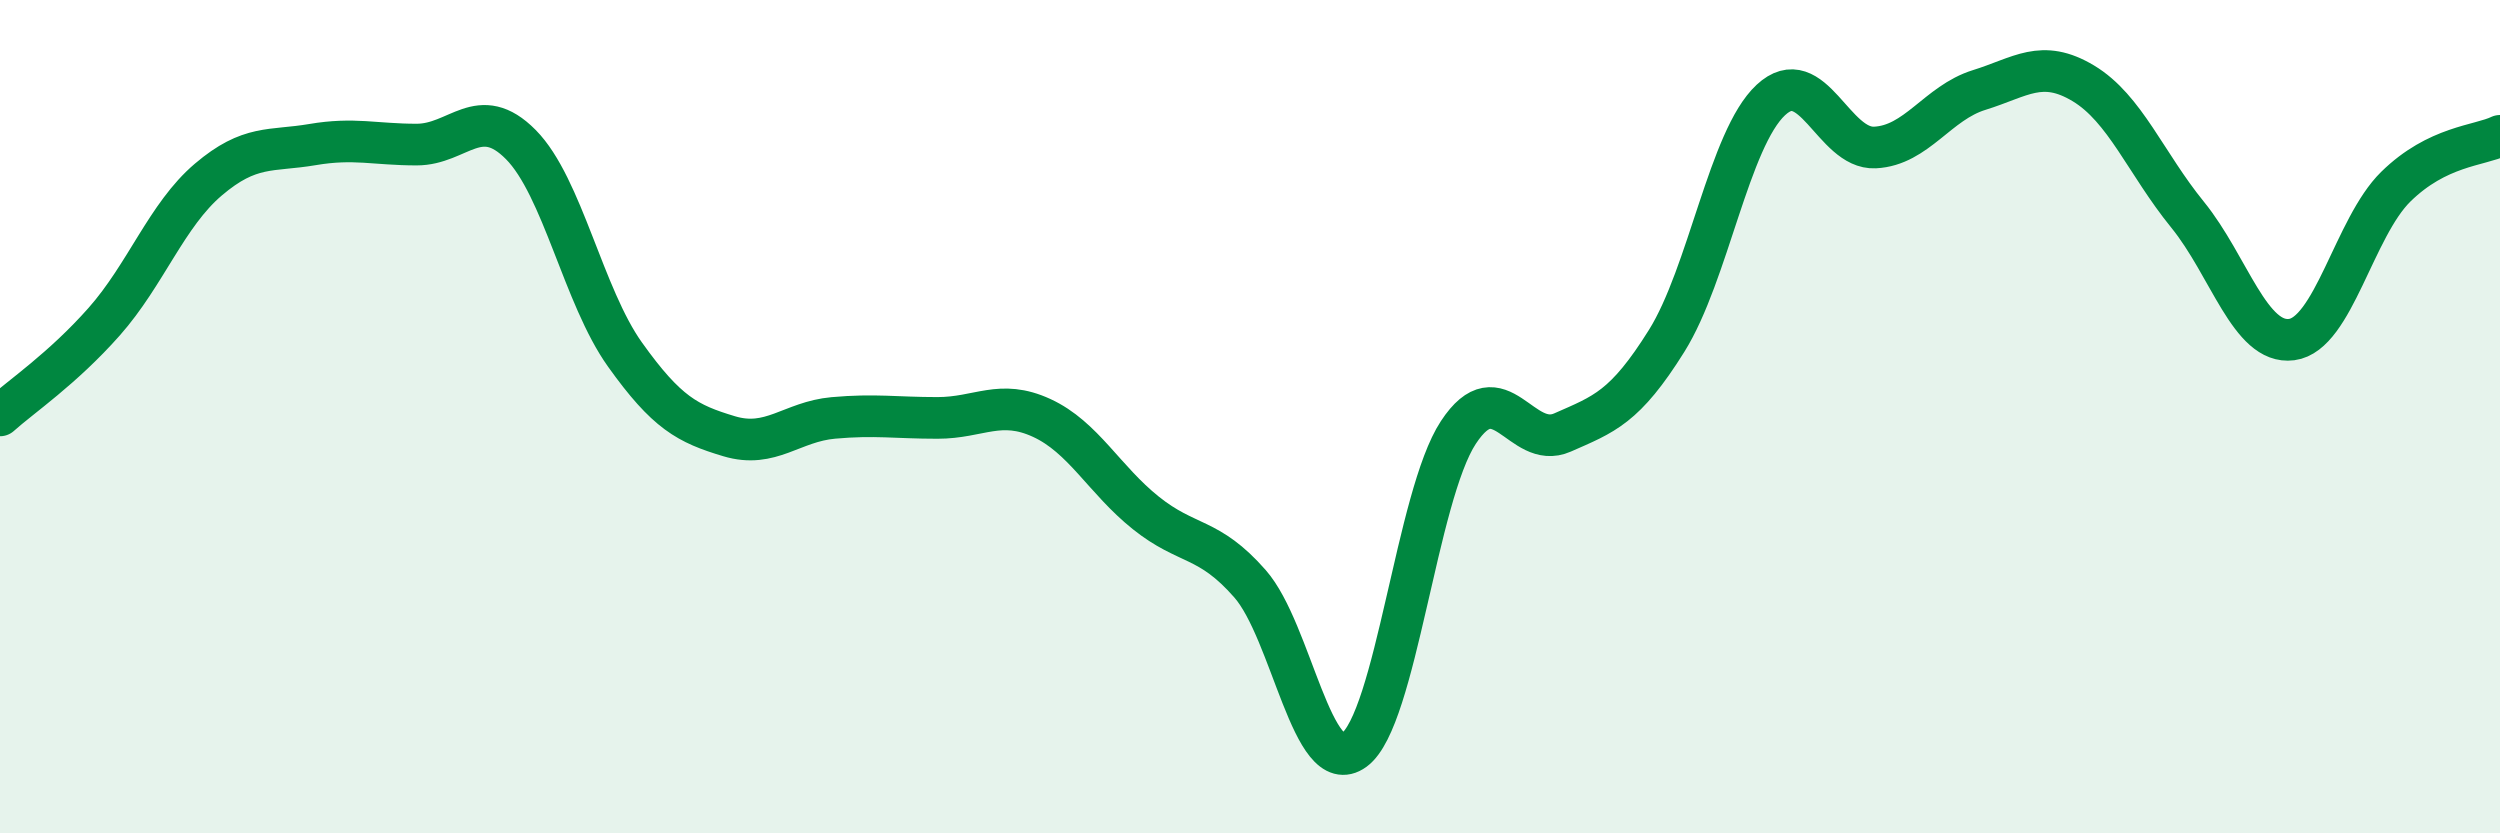 
    <svg width="60" height="20" viewBox="0 0 60 20" xmlns="http://www.w3.org/2000/svg">
      <path
        d="M 0,9.97 C 0.5,9.52 1.5,8.85 2.5,7.72 C 3.5,6.59 4,5.16 5,4.31 C 6,3.46 6.5,3.64 7.5,3.47 C 8.5,3.3 9,3.47 10,3.47 C 11,3.47 11.5,2.46 12.5,3.47 C 13.5,4.48 14,7.11 15,8.51 C 16,9.91 16.5,10.17 17.5,10.47 C 18.5,10.77 19,10.12 20,10.03 C 21,9.94 21.5,10.03 22.5,10.03 C 23.5,10.03 24,9.57 25,10.03 C 26,10.49 26.5,11.51 27.5,12.31 C 28.5,13.11 29,12.87 30,14.01 C 31,15.15 31.5,18.73 32.5,18 C 33.5,17.27 34,11.9 35,10.38 C 36,8.86 36.5,10.82 37.5,10.38 C 38.5,9.94 39,9.78 40,8.18 C 41,6.58 41.5,3.33 42.5,2.4 C 43.5,1.47 44,3.59 45,3.54 C 46,3.49 46.5,2.47 47.5,2.16 C 48.5,1.85 49,1.4 50,2 C 51,2.6 51.5,3.92 52.5,5.15 C 53.5,6.38 54,8.28 55,8.15 C 56,8.02 56.5,5.46 57.5,4.48 C 58.5,3.5 59.5,3.5 60,3.26L60 20L0 20Z"
        fill="#008740"
        opacity="0.1"
        stroke-linecap="round"
        stroke-linejoin="round"
      />
      <path
        d="M 0,9.97 C 0.5,9.52 1.5,8.85 2.5,7.72 C 3.5,6.59 4,5.16 5,4.31 C 6,3.46 6.5,3.64 7.5,3.47 C 8.5,3.3 9,3.47 10,3.47 C 11,3.47 11.5,2.46 12.5,3.47 C 13.5,4.48 14,7.11 15,8.51 C 16,9.91 16.5,10.17 17.5,10.47 C 18.5,10.77 19,10.12 20,10.03 C 21,9.94 21.5,10.03 22.5,10.03 C 23.5,10.03 24,9.57 25,10.03 C 26,10.49 26.5,11.51 27.5,12.31 C 28.5,13.11 29,12.87 30,14.01 C 31,15.15 31.5,18.73 32.5,18 C 33.5,17.27 34,11.9 35,10.38 C 36,8.86 36.5,10.82 37.5,10.38 C 38.5,9.94 39,9.78 40,8.18 C 41,6.58 41.5,3.33 42.5,2.4 C 43.5,1.47 44,3.59 45,3.54 C 46,3.49 46.5,2.47 47.5,2.16 C 48.5,1.85 49,1.4 50,2 C 51,2.6 51.5,3.92 52.5,5.15 C 53.5,6.38 54,8.28 55,8.15 C 56,8.02 56.5,5.46 57.5,4.48 C 58.5,3.5 59.5,3.5 60,3.26"
        stroke="#008740"
        stroke-width="1"
        fill="none"
        stroke-linecap="round"
        stroke-linejoin="round"
      />
    </svg>
  